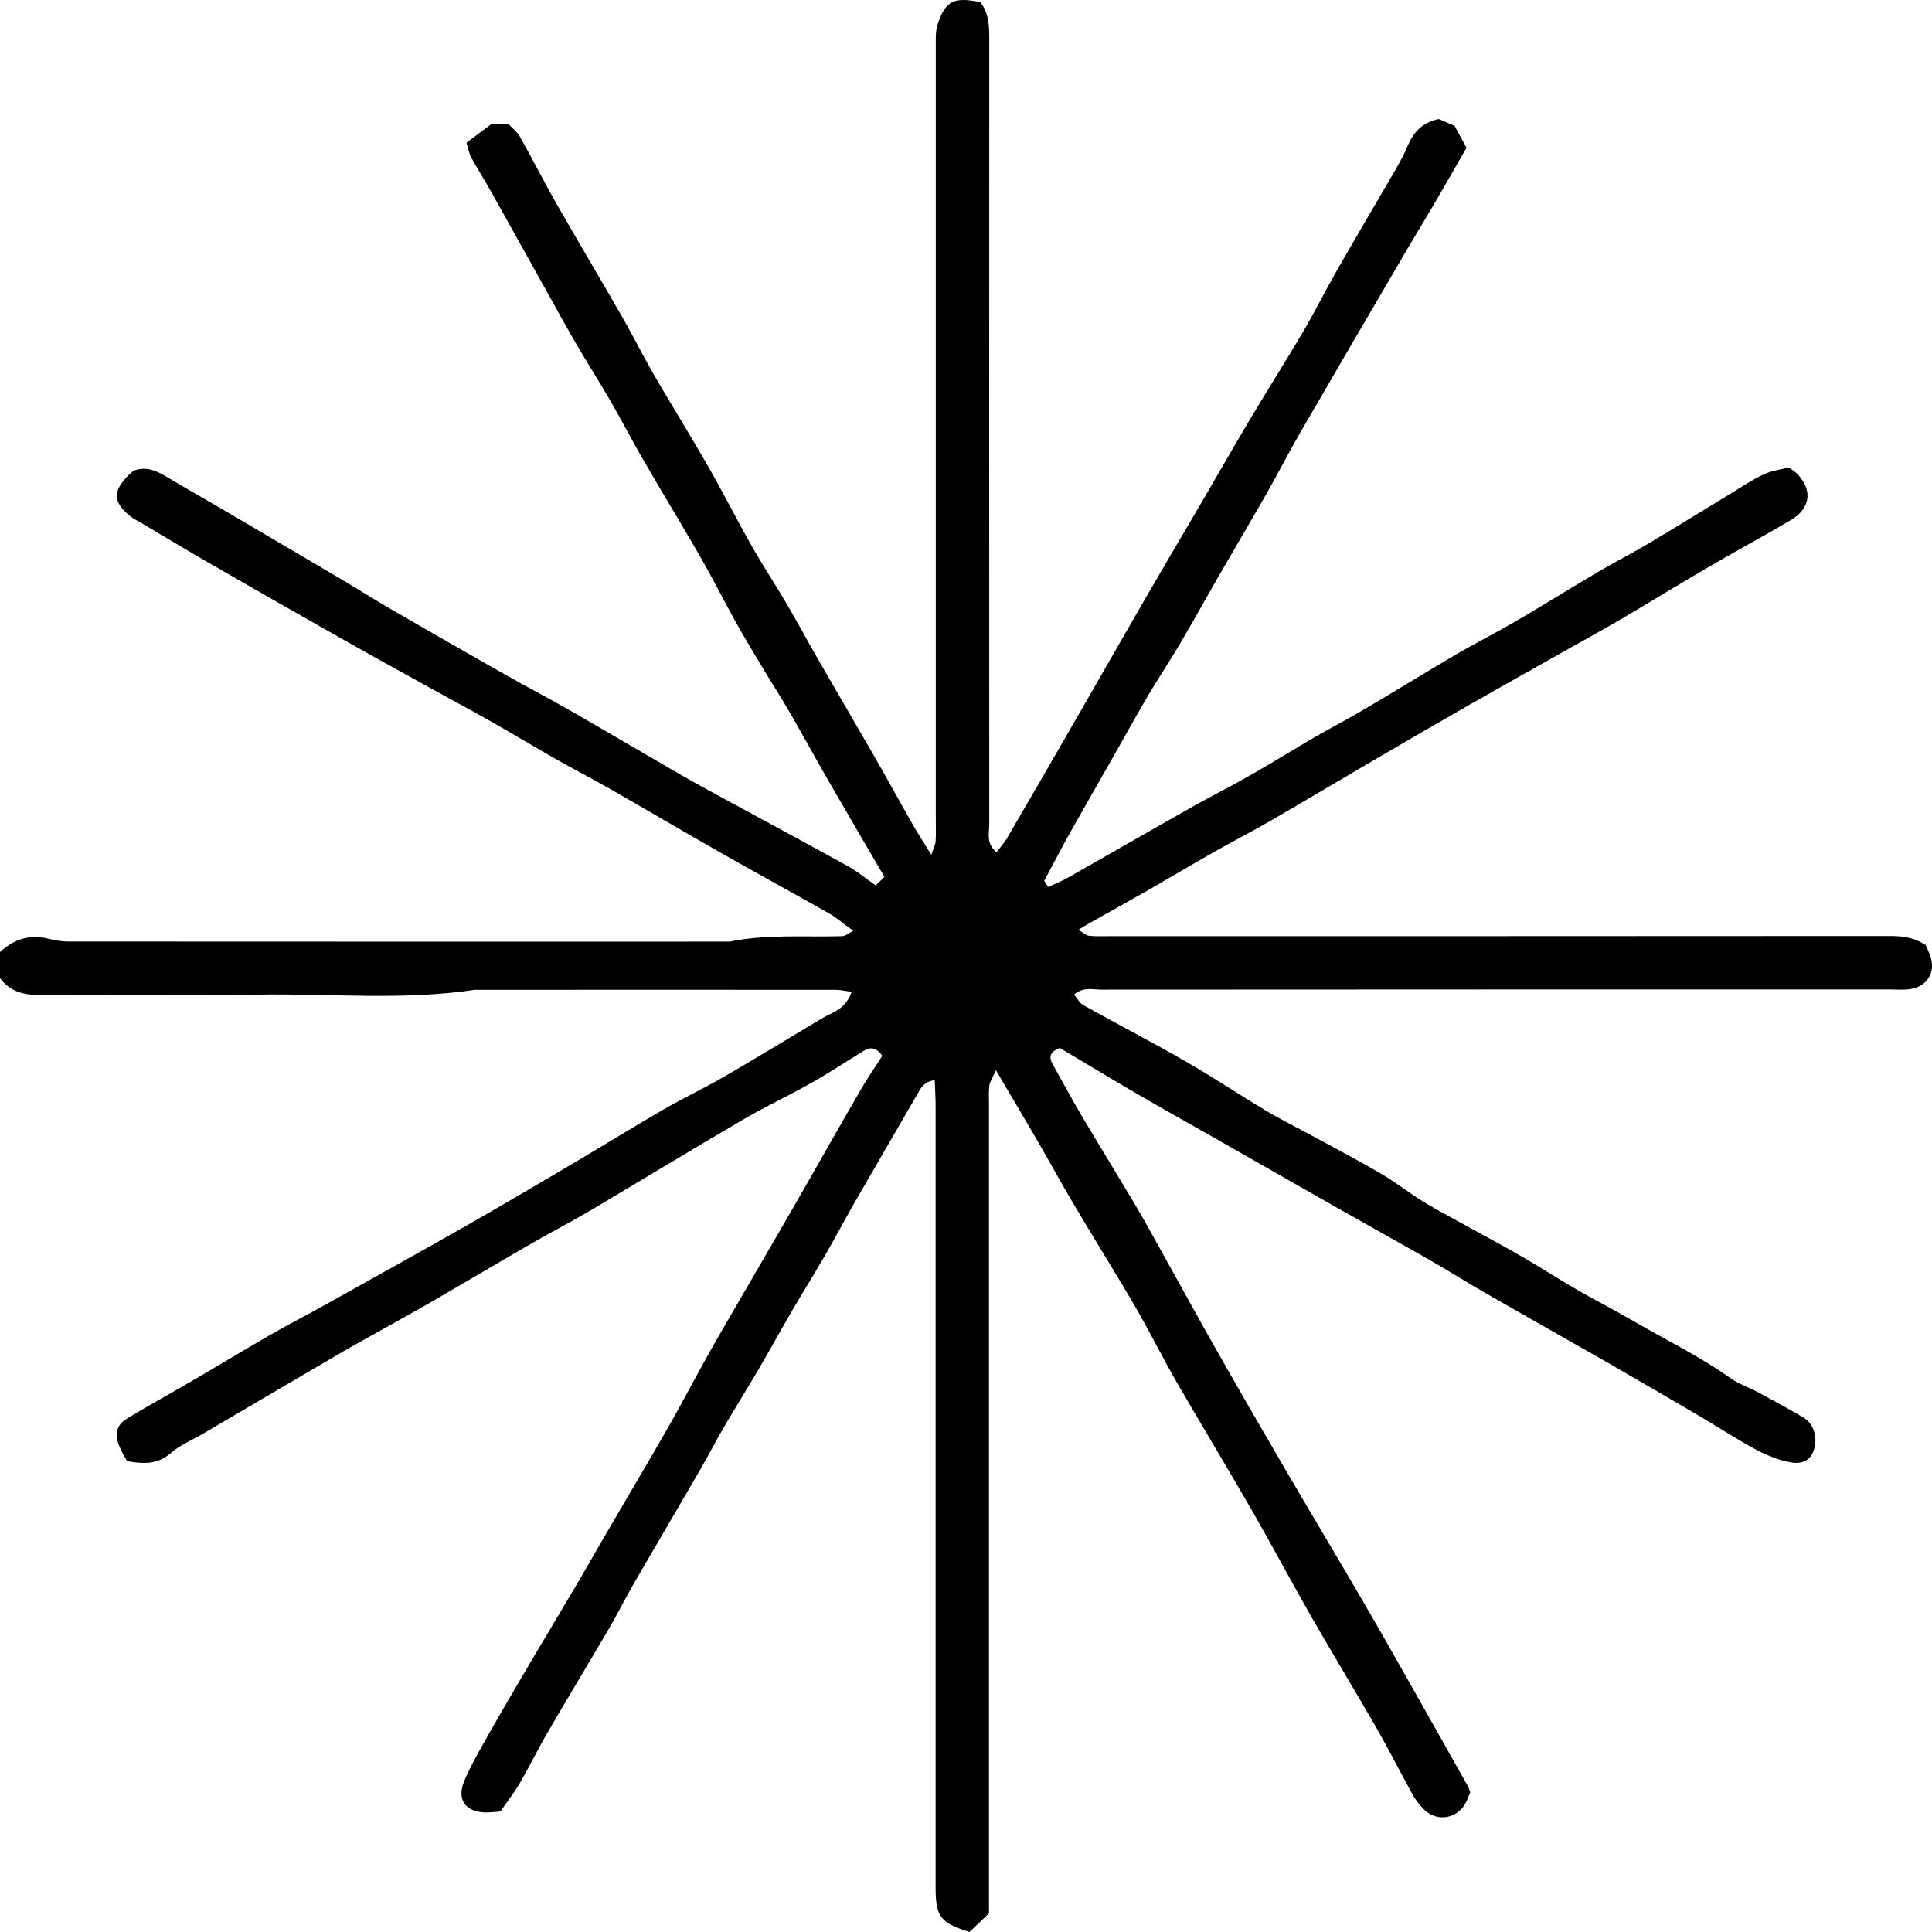 <svg xmlns="http://www.w3.org/2000/svg" fill="none" viewBox="0 0 180 180" height="180" width="180">
<g clip-path="url(#clip0_1_1469)">
<path fill="black" d="M11.842 136.146C11.601 135.681 11.351 135.275 11.16 134.843C10.636 133.656 10.811 132.785 11.85 132.154C13.888 130.917 15.975 129.78 18.029 128.577C20.449 127.166 22.836 125.714 25.264 124.319C26.986 123.332 28.749 122.435 30.478 121.464C34.886 119.008 39.302 116.551 43.693 114.053C47.011 112.161 50.295 110.219 53.589 108.277C56.35 106.642 59.077 104.949 61.855 103.347C63.684 102.293 65.597 101.388 67.427 100.334C70.271 98.691 73.065 96.981 75.884 95.296C76.416 94.981 76.948 94.657 77.506 94.392C78.337 94.002 78.969 93.462 79.352 92.408C78.753 92.325 78.304 92.217 77.855 92.217C66.653 92.209 55.443 92.217 44.241 92.217C37.514 93.23 30.744 92.549 24 92.665C17.289 92.782 10.578 92.665 3.875 92.707C2.353 92.707 1.006 92.491 0 91.122V88.698C1.231 87.553 2.711 87.005 4.532 87.462C5.123 87.611 5.738 87.719 6.345 87.719C26.886 87.736 47.435 87.727 67.975 87.727C71.443 87.022 74.969 87.321 78.47 87.221C78.753 87.221 79.028 86.955 79.493 86.723C78.62 86.092 77.955 85.503 77.206 85.08C73.938 83.221 70.628 81.428 67.36 79.569C63.851 77.577 60.383 75.527 56.882 73.527C55.219 72.581 53.522 71.701 51.859 70.763C49.722 69.543 47.609 68.273 45.472 67.062C43.626 66.016 41.755 65.028 39.901 63.999C36.915 62.348 33.929 60.696 30.961 59.011C27.102 56.829 23.252 54.629 19.41 52.413C17.281 51.185 15.177 49.915 13.065 48.662C12.765 48.488 12.449 48.338 12.183 48.131C10.503 46.786 10.462 45.782 12.008 44.238C12.15 44.089 12.324 43.973 12.466 43.848C13.655 43.408 14.62 43.882 15.593 44.462C17.405 45.55 19.243 46.579 21.065 47.649C24.599 49.724 28.125 51.799 31.651 53.882C33.297 54.853 34.911 55.882 36.566 56.837C40.05 58.854 43.535 60.854 47.036 62.837C48.998 63.95 51.002 64.987 52.957 66.107C56.391 68.074 59.801 70.091 63.235 72.075C64.657 72.896 66.096 73.676 67.535 74.457C71.377 76.548 75.227 78.615 79.052 80.731C79.876 81.187 80.616 81.81 81.589 82.49C81.905 82.183 82.138 81.959 82.404 81.702C80.558 78.54 78.836 75.61 77.14 72.664C75.909 70.531 74.736 68.373 73.506 66.248C72.724 64.904 71.876 63.593 71.077 62.256C70.237 60.854 69.389 59.459 68.591 58.032C67.46 56.007 66.42 53.924 65.264 51.907C63.501 48.836 61.655 45.824 59.884 42.761C58.853 40.985 57.921 39.159 56.89 37.383C55.876 35.624 54.778 33.906 53.747 32.146C52.882 30.677 52.067 29.175 51.235 27.681C49.406 24.411 47.584 21.125 45.755 17.855C45.156 16.784 44.491 15.746 43.901 14.668C43.709 14.327 43.651 13.912 43.46 13.298C44.142 12.784 44.849 12.252 45.805 11.539H47.352C47.709 11.921 48.175 12.269 48.433 12.726C49.605 14.809 50.686 16.942 51.867 19.017C53.863 22.511 55.925 25.963 57.93 29.457C58.944 31.225 59.859 33.059 60.874 34.827C62.029 36.835 63.252 38.811 64.424 40.802C65.223 42.147 66.013 43.5 66.77 44.869C67.892 46.903 68.948 48.969 70.104 50.986C71.111 52.754 72.233 54.455 73.264 56.206C74.271 57.916 75.202 59.667 76.192 61.385C77.921 64.389 79.684 67.377 81.414 70.39C82.637 72.523 83.818 74.681 85.032 76.814C85.522 77.668 86.063 78.49 86.77 79.644C86.986 78.988 87.144 78.698 87.169 78.399C87.21 77.785 87.186 77.154 87.186 76.54C87.186 52.521 87.186 28.494 87.186 4.476C87.186 3.729 87.136 2.924 87.368 2.235C88.092 0.061 88.89 -0.305 91.335 0.202C92.142 1.214 92.167 2.426 92.167 3.679C92.159 28.046 92.159 52.413 92.167 76.78C92.167 77.627 91.843 78.598 92.849 79.395C93.181 78.955 93.547 78.556 93.814 78.108C95.909 74.515 97.996 70.913 100.075 67.302C102.288 63.46 104.483 59.609 106.703 55.766C108.508 52.646 110.354 49.533 112.175 46.421C113.656 43.89 115.103 41.334 116.608 38.819C118.18 36.188 119.826 33.599 121.381 30.959C122.487 29.075 123.46 27.117 124.541 25.224C126.371 22.029 128.25 18.859 130.096 15.672C130.471 15.024 130.828 14.352 131.119 13.655C131.66 12.385 132.45 11.406 134.055 11.091C134.446 11.265 135.003 11.505 135.527 11.73C135.876 12.377 136.2 12.983 136.633 13.763C135.76 15.282 134.862 16.875 133.938 18.452C132.907 20.22 131.834 21.971 130.803 23.739C127.602 29.208 124.4 34.678 121.223 40.163C120.092 42.114 119.069 44.114 117.955 46.072C116.466 48.679 114.936 51.26 113.431 53.866C112.242 55.932 111.094 58.024 109.88 60.074C108.949 61.659 107.909 63.194 106.978 64.779C105.897 66.605 104.882 68.464 103.834 70.307C102.454 72.73 101.057 75.154 99.693 77.585C98.895 79.013 98.146 80.465 97.29 82.059C97.314 82.1 97.456 82.324 97.656 82.64C98.296 82.341 98.919 82.1 99.502 81.768C103.369 79.577 107.219 77.353 111.086 75.17C112.932 74.133 114.82 73.187 116.658 72.133C118.62 71.012 120.533 69.817 122.487 68.68C124.026 67.792 125.606 66.979 127.128 66.074C130.005 64.381 132.849 62.621 135.726 60.937C137.556 59.866 139.46 58.912 141.29 57.841C143.876 56.331 146.413 54.737 148.999 53.218C150.471 52.355 151.993 51.583 153.465 50.712C156.043 49.176 158.596 47.6 161.157 46.039C162.205 45.4 163.228 44.703 164.334 44.189C165.107 43.832 165.997 43.732 166.679 43.55C167.07 43.857 167.253 43.965 167.394 44.106C168.907 45.616 168.716 47.351 166.837 48.463C164.367 49.923 161.839 51.276 159.369 52.72C156.6 54.331 153.872 56.007 151.111 57.634C149.465 58.605 147.785 59.526 146.113 60.464C143.078 62.173 140.042 63.875 137.015 65.601C134.047 67.294 131.094 69.012 128.142 70.738C124.899 72.631 121.681 74.556 118.429 76.44C116.658 77.469 114.828 78.399 113.049 79.411C111.028 80.557 109.032 81.752 107.019 82.905C105.182 83.959 103.327 84.98 101.481 86.018C101.198 86.175 100.924 86.358 100.475 86.623C100.907 86.881 101.165 87.146 101.448 87.18C102.063 87.254 102.687 87.221 103.31 87.221C127.518 87.221 151.727 87.221 175.935 87.204C177.132 87.204 178.263 87.287 179.402 88.043C179.519 88.308 179.702 88.665 179.835 89.047C180.375 90.582 179.552 91.943 177.914 92.159C177.298 92.242 176.666 92.184 176.051 92.184C151.568 92.184 127.078 92.184 102.595 92.201C101.805 92.201 100.94 91.918 100.067 92.665C100.367 93.014 100.583 93.454 100.94 93.653C104.1 95.412 107.31 97.081 110.437 98.873C112.982 100.334 115.419 101.969 117.938 103.471C119.402 104.343 120.932 105.098 122.429 105.911C124.533 107.057 126.654 108.169 128.716 109.38C130.063 110.169 131.294 111.148 132.625 111.97C133.78 112.684 134.995 113.306 136.184 113.97C138.038 114.999 139.909 115.987 141.747 117.049C143.51 118.07 145.223 119.174 146.986 120.195C148.766 121.215 150.596 122.153 152.367 123.182C155.302 124.892 158.379 126.378 161.165 128.361C161.989 128.95 162.995 129.282 163.901 129.772C165.282 130.519 166.662 131.266 168.018 132.063C169.016 132.652 169.39 134.005 168.966 135.175C168.666 135.997 167.968 136.47 166.754 136.229C165.639 136.013 164.533 135.557 163.527 135.017C161.731 134.046 160.026 132.926 158.263 131.888C155.435 130.228 152.6 128.585 149.764 126.942C148.932 126.461 148.092 125.996 147.261 125.523C144.234 123.796 141.207 122.087 138.188 120.352C136.591 119.431 135.036 118.443 133.439 117.53C130.537 115.871 127.602 114.244 124.691 112.592C120.841 110.41 116.99 108.202 113.14 106.011C110.653 104.592 108.15 103.206 105.68 101.762C103.327 100.392 100.99 98.973 98.745 97.637C97.805 97.985 97.697 98.483 98.08 99.156C98.953 100.699 99.784 102.268 100.683 103.795C102.387 106.675 104.142 109.521 105.847 112.393C106.678 113.796 107.46 115.24 108.258 116.667C109.955 119.705 111.618 122.767 113.34 125.788C115.493 129.581 117.681 133.366 119.884 137.134C122.221 141.134 124.608 145.109 126.945 149.118C128.633 152.006 130.271 154.928 131.926 157.841C133.539 160.687 135.144 163.542 136.749 166.397C136.849 166.572 136.899 166.779 136.982 167.003C136.783 167.426 136.641 167.899 136.367 168.281C135.444 169.559 133.689 169.667 132.608 168.522C132.234 168.124 131.884 167.684 131.618 167.211C130.462 165.119 129.381 162.978 128.192 160.903C126.221 157.467 124.159 154.089 122.188 150.653C120.325 147.392 118.562 144.072 116.691 140.81C114.379 136.793 111.976 132.818 109.647 128.809C108.558 126.917 107.568 124.967 106.512 123.058C105.847 121.863 105.157 120.692 104.458 119.522C102.944 117.008 101.406 114.509 99.909 111.978C98.803 110.102 97.755 108.177 96.666 106.293C95.443 104.193 94.196 102.102 92.791 99.72C92.466 100.434 92.225 100.774 92.175 101.131C92.1 101.745 92.142 102.367 92.142 102.99C92.142 127.216 92.142 151.45 92.142 175.676V178.265C91.527 178.846 90.894 179.452 90.321 180C87.576 179.129 87.169 178.564 87.169 175.801C87.169 151.575 87.169 127.34 87.169 103.114C87.169 102.318 87.119 101.521 87.086 100.633C86.113 100.766 85.83 101.305 85.531 101.836C83.585 105.206 81.622 108.559 79.684 111.928C78.703 113.638 77.78 115.389 76.79 117.099C75.834 118.75 74.82 120.361 73.863 122.004C72.799 123.83 71.776 125.689 70.711 127.515C69.647 129.332 68.533 131.108 67.468 132.926C66.645 134.337 65.897 135.797 65.073 137.208C63.086 140.636 61.073 144.047 59.086 147.475C58.271 148.886 57.539 150.355 56.715 151.765C54.819 155.011 52.865 158.231 50.977 161.484C50.088 163.011 49.314 164.613 48.424 166.14C47.876 167.078 47.194 167.933 46.62 168.771C46.013 168.812 45.605 168.871 45.198 168.862C43.36 168.804 42.545 167.667 43.235 165.982C43.726 164.779 44.366 163.634 45.007 162.497C46.212 160.355 47.443 158.231 48.691 156.114C50.312 153.351 51.975 150.604 53.597 147.848C54.537 146.263 55.435 144.661 56.366 143.068C58.296 139.764 60.242 136.478 62.146 133.166C63.269 131.216 64.316 129.216 65.406 127.241C66.063 126.054 66.728 124.867 67.41 123.697C69.422 120.219 71.46 116.75 73.464 113.273C75.709 109.38 77.913 105.463 80.167 101.571C80.807 100.459 81.547 99.404 82.204 98.375C81.639 97.554 81.082 97.529 80.475 97.902C78.845 98.898 77.256 99.952 75.593 100.89C73.514 102.069 71.335 103.081 69.273 104.285C64.45 107.106 59.676 110.011 54.869 112.858C53.165 113.862 51.402 114.767 49.688 115.754C46.62 117.522 43.576 119.331 40.516 121.107C38.861 122.07 37.181 122.991 35.51 123.929C34.329 124.593 33.131 125.241 31.959 125.921C27.601 128.469 23.243 131.034 18.894 133.59C17.888 134.179 16.765 134.627 15.909 135.382C14.636 136.495 13.297 136.378 11.842 136.138V136.146Z"></path>
</g>
<defs>
<clipPath id="clip0_1_1469">
<rect fill="white" height="180" width="180"></rect>
</clipPath>
</defs>
</svg>
